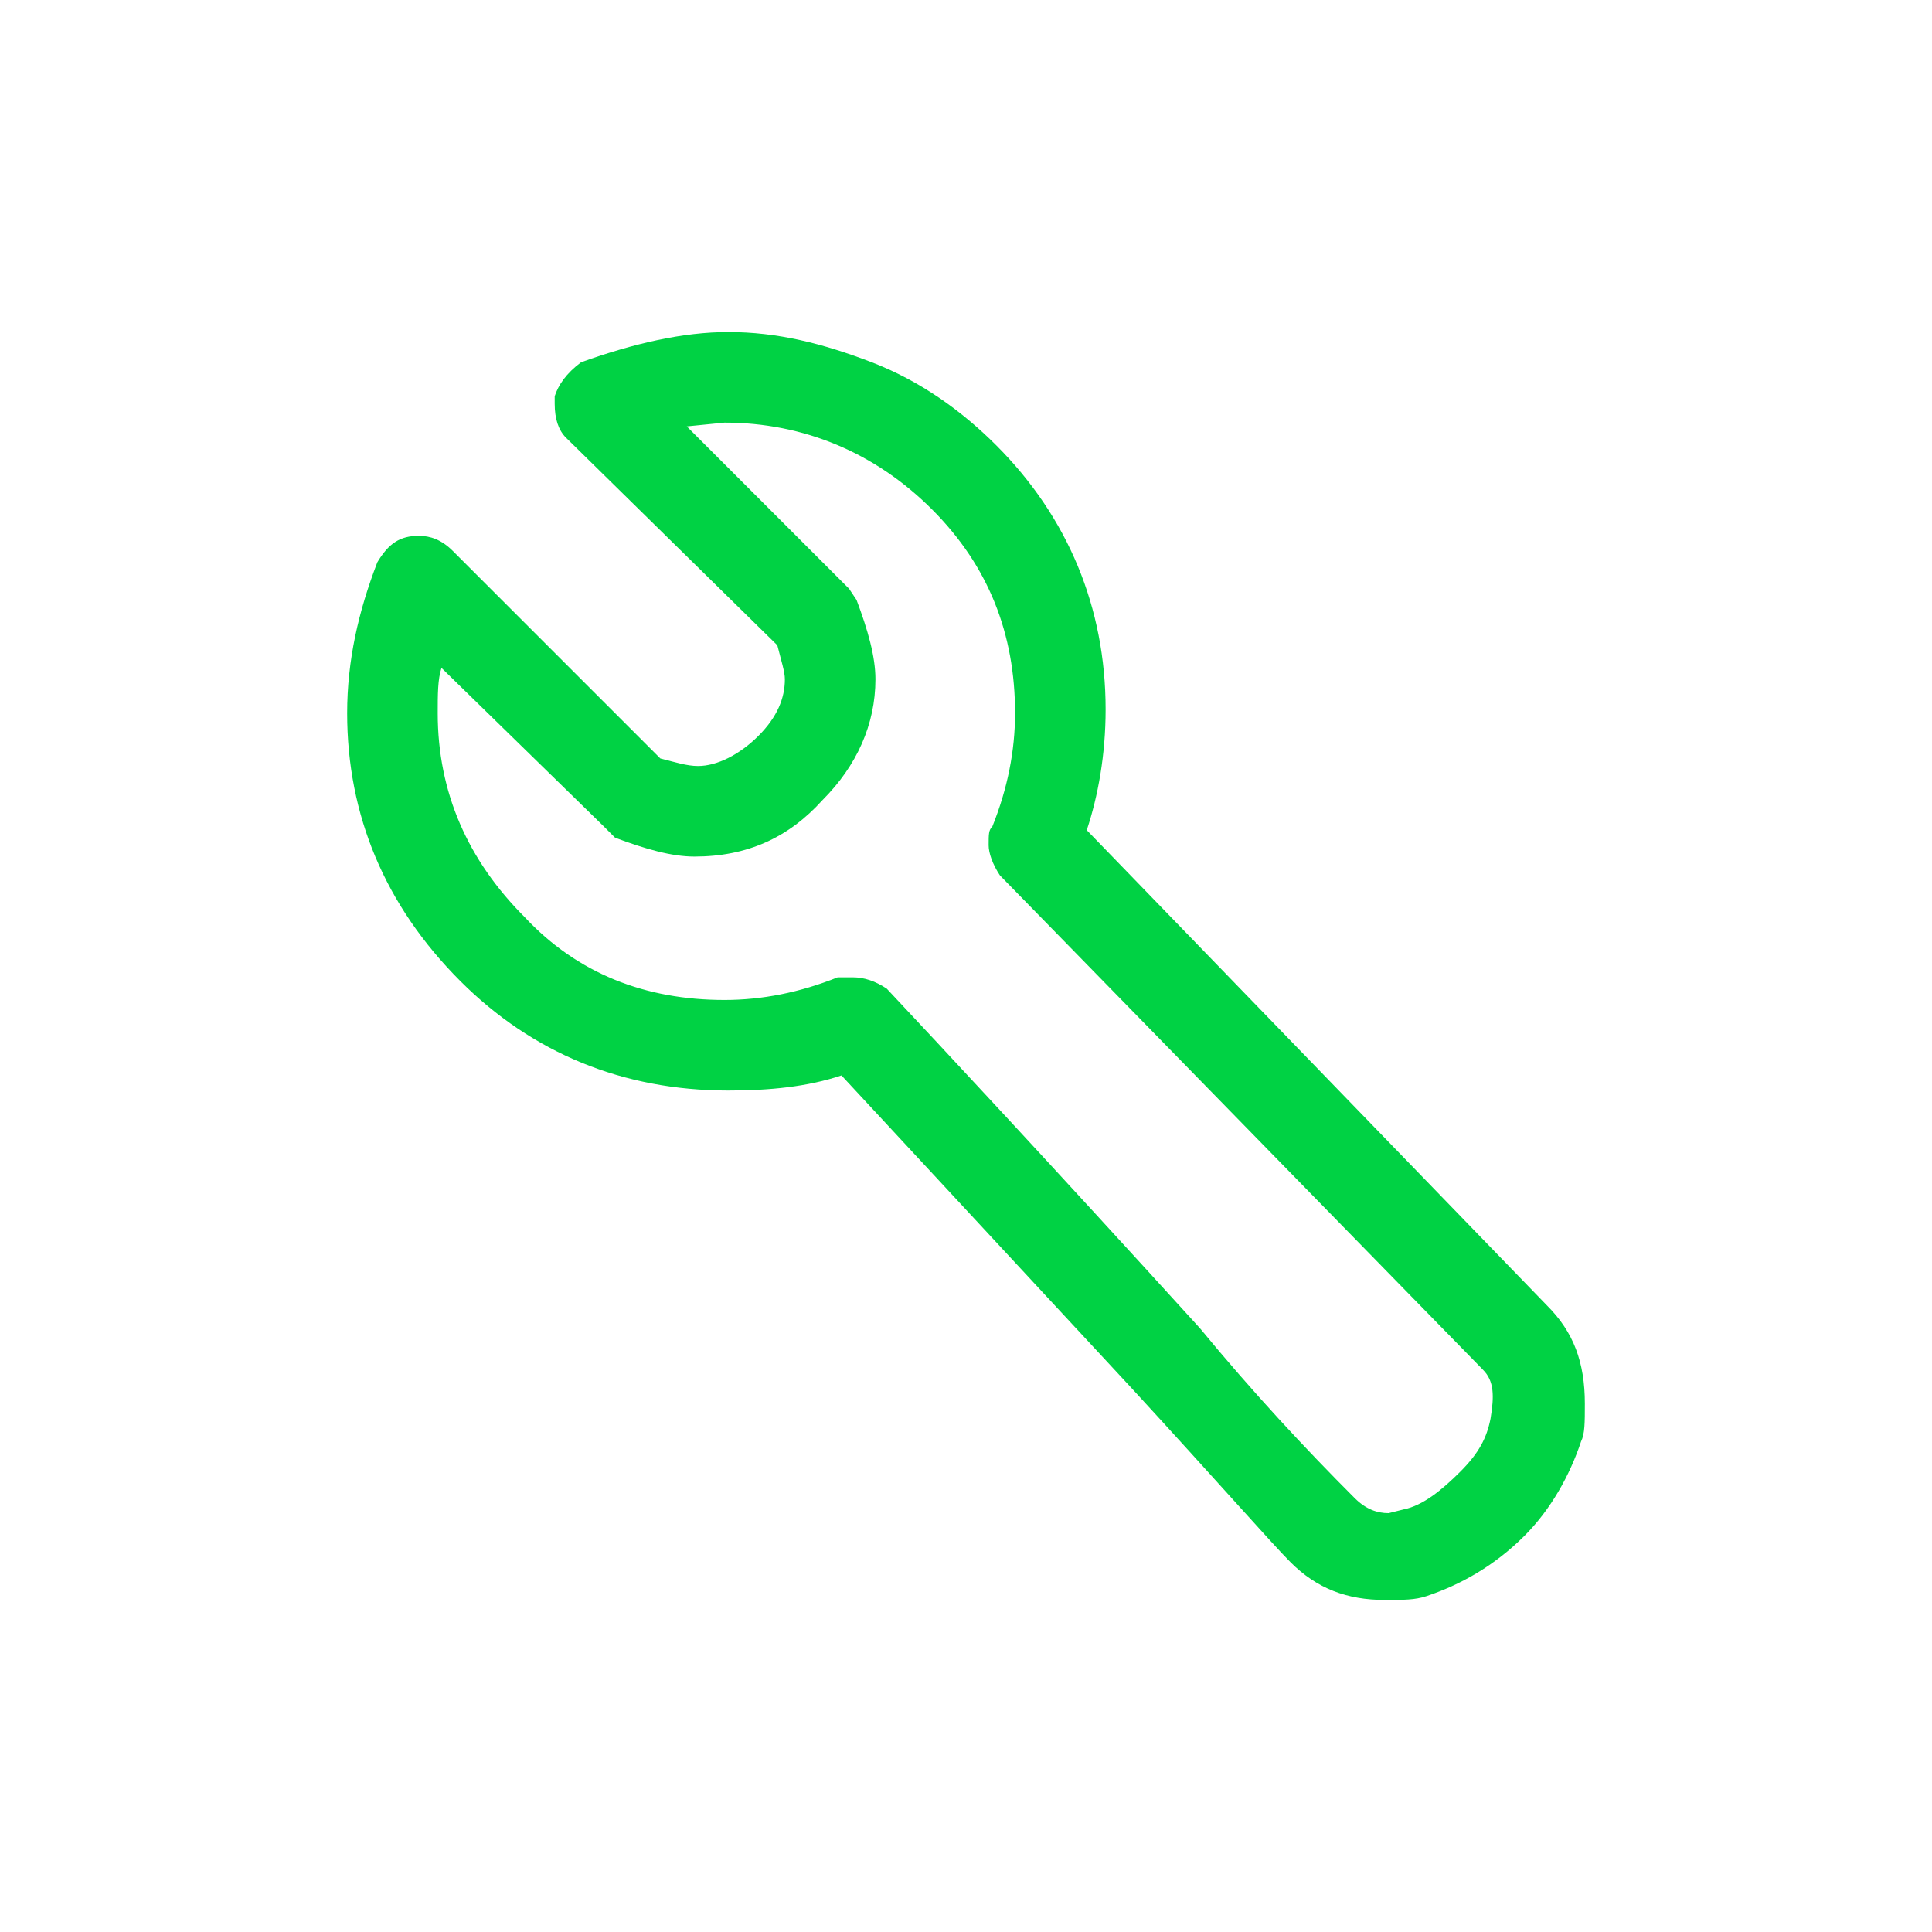 <svg width="1024" height="1024" viewBox="0 0 1024 1024" fill="none" xmlns="http://www.w3.org/2000/svg">
<path d="M756 846C774 840 792 830 808 814C822 800 832 782 838 764C840 760 840 754 840 744C840 722 834 706 820 692L576 440C582 422 586 400 586 376C586 322 566 274 528 236C510 218 488 202 462 192C436 182 412 176 386 176C362 176 336 182 308 192C300 198 296 204 294 210V214C294 222 296 228 300 232L412 342C414 350 416 356 416 360C416 370 412 380 402 390C392 400 380 406 370 406C364 406 358 404 350 402L240 292C234 286 228 284 222 284C212 284 206 288 200 298C190 324 184 350 184 378C184 432 204 480 244 520C282 558 330 578 386 578C408 578 428 576 446 570L600 736C646 786 674 818 684 828C698 842 714 848 734 848C744 848 750 848 756 846ZM452 518H444C424 526 404 530 384 530C342 530 306 516 278 486C248 456 232 420 232 378C232 368 232 360 234 354L320 438L326 444C342 450 356 454 368 454C396 454 418 444 436 424C454 406 464 384 464 360C464 348 460 334 454 318L450 312L364 226L384 224C426 224 464 240 494 270C524 300 538 336 538 378C538 398 534 418 526 438C524 440 524 442 524 448C524 452 526 458 530 464L786 726C792 732 792 740 790 752C788 762 784 770 774 780C764 790 754 798 744 800L736 802C730 802 724 800 718 794C692 768 664 738 636 704C556 616 500 556 470 524C464 520 458 518 452 518Z" fill="#00D244"/>
</svg>
